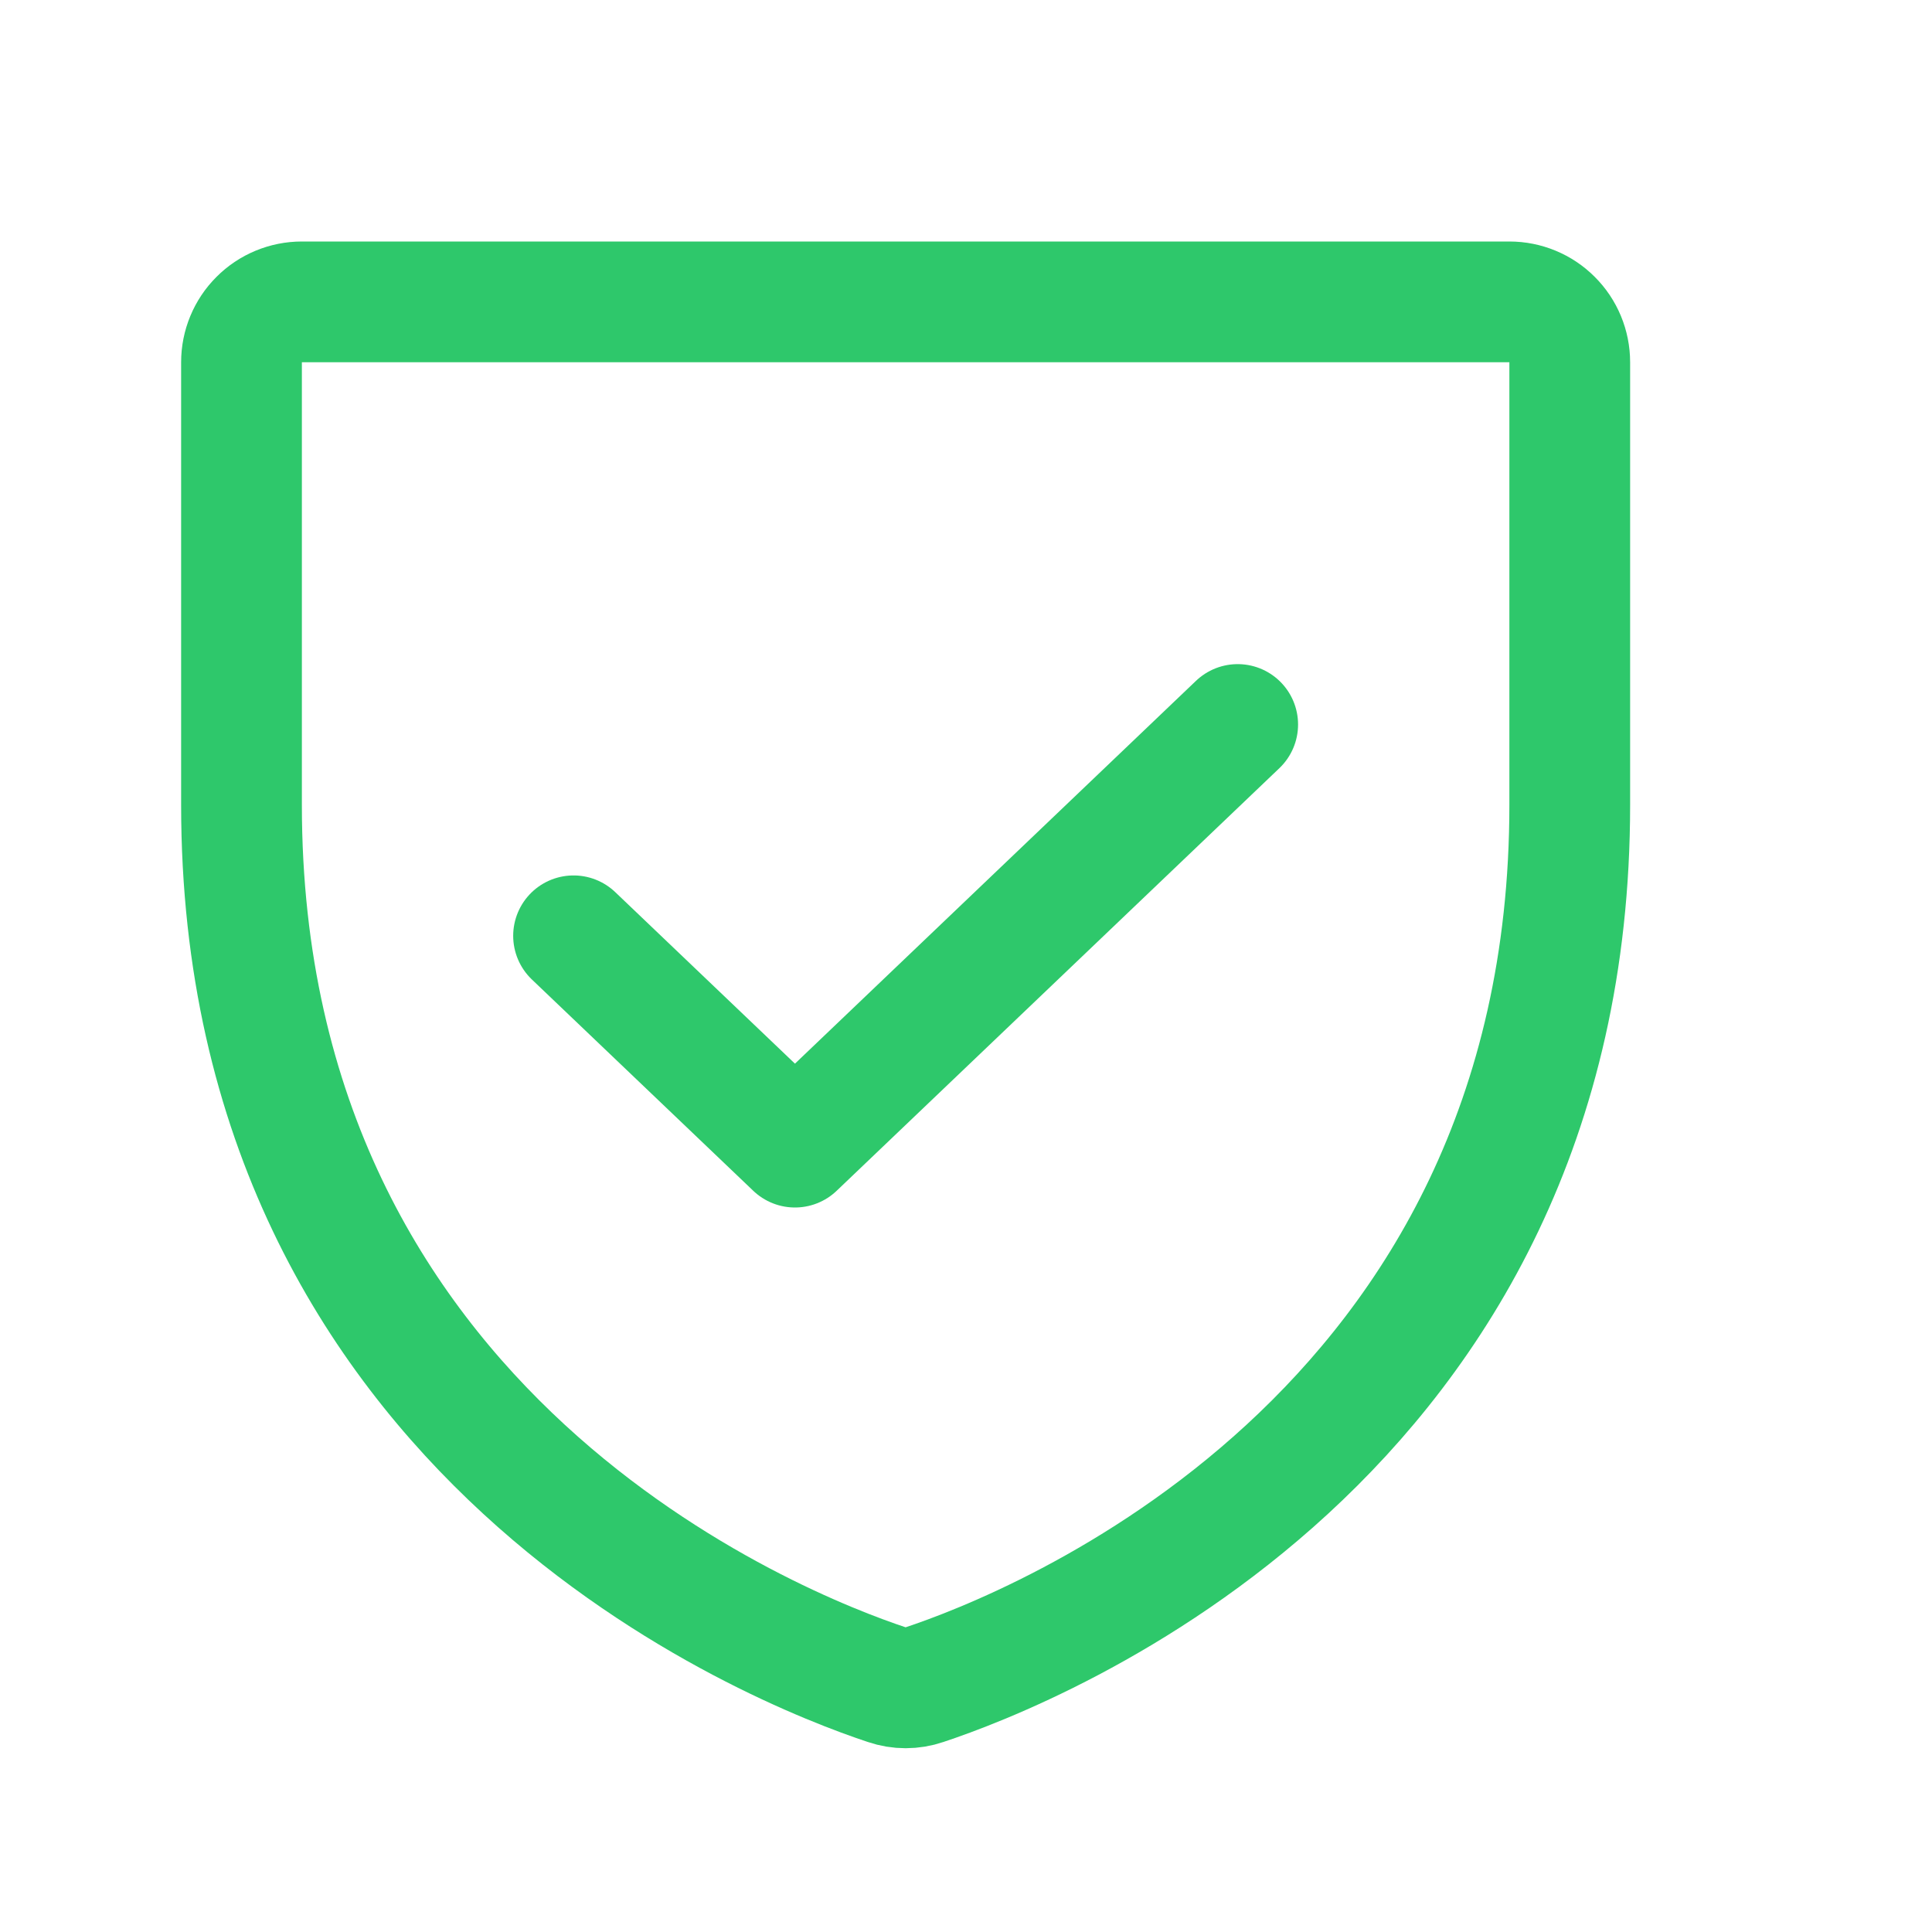 <svg width="32" height="32" viewBox="0 0 32 32" fill="none" xmlns="http://www.w3.org/2000/svg"><path d="M4 13.333V6C4 5.735 4.105 5.48 4.293 5.293C4.48 5.105 4.735 5 5 5H25C25.265 5 25.52 5.105 25.707 5.293C25.895 5.48 26 5.735 26 6V13.333C26 23.835 17.087 27.315 15.307 27.905C15.108 27.973 14.892 27.973 14.693 27.905C12.913 27.315 4 23.835 4 13.333Z" stroke="#2EC86B" stroke-width="2" stroke-linecap="round" stroke-linejoin="round"/><path d="M20.5 12L13.167 19L9.5 15.5" stroke="#2EC86B" stroke-width="2" stroke-linecap="round" stroke-linejoin="round"/></svg>